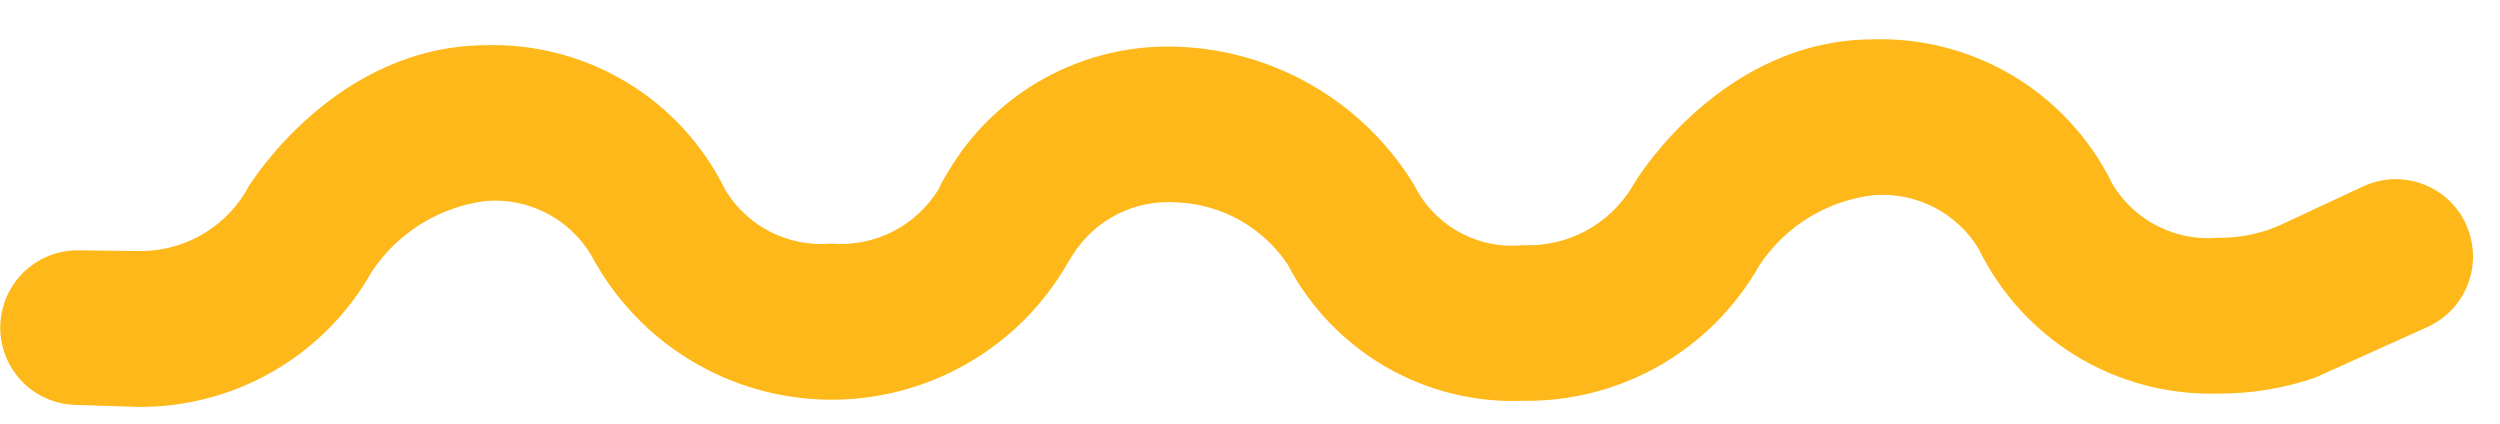 <svg width="59" height="10" viewBox="0 0 59 10" fill="none" xmlns="http://www.w3.org/2000/svg">
<path d="M58.2 5.295C58.1 5.077 57.958 4.88 57.783 4.717C57.607 4.553 57.401 4.426 57.175 4.343C56.951 4.259 56.711 4.221 56.471 4.23C56.232 4.239 55.996 4.295 55.778 4.395L53.851 5.295C53.383 5.511 52.872 5.619 52.357 5.611C51.864 5.657 51.368 5.563 50.926 5.34C50.483 5.117 50.113 4.774 49.857 4.35C49.343 3.293 48.534 2.408 47.528 1.801C46.522 1.194 45.361 0.891 44.187 0.929C40.687 0.942 38.681 4.139 38.598 4.279L38.524 4.399C38.26 4.84 37.882 5.202 37.429 5.446C36.977 5.69 36.467 5.808 35.953 5.786C35.458 5.838 34.959 5.745 34.515 5.519C34.071 5.294 33.703 4.945 33.453 4.514L33.376 4.369C32.786 3.4 31.963 2.594 30.983 2.024C30.002 1.453 28.895 1.136 27.761 1.102C26.674 1.065 25.597 1.324 24.645 1.85C23.692 2.376 22.901 3.15 22.353 4.09L22.214 4.325L22.154 4.46C21.893 4.889 21.518 5.237 21.071 5.465C20.623 5.692 20.121 5.791 19.621 5.749C19.128 5.794 18.633 5.699 18.191 5.477C17.749 5.254 17.378 4.912 17.121 4.49C16.605 3.433 15.796 2.548 14.789 1.941C13.783 1.334 12.622 1.03 11.447 1.067C7.936 1.092 5.939 4.285 5.858 4.417L5.784 4.55C5.514 4.986 5.133 5.343 4.681 5.584C4.229 5.825 3.72 5.943 3.208 5.924L1.831 5.907C1.347 5.907 0.883 6.099 0.54 6.442C0.198 6.784 0.006 7.248 0.006 7.732C0.006 8.216 0.198 8.68 0.54 9.023C0.883 9.365 1.347 9.557 1.831 9.557C1.831 9.557 3.154 9.602 3.208 9.602H3.218C4.344 9.62 5.455 9.333 6.432 8.772C7.41 8.212 8.218 7.398 8.771 6.416C9.074 5.959 9.472 5.573 9.938 5.284C10.404 4.995 10.927 4.811 11.471 4.743C11.963 4.703 12.457 4.803 12.896 5.029C13.335 5.256 13.702 5.601 13.955 6.026C14.496 7.043 15.3 7.896 16.284 8.495C17.268 9.095 18.394 9.418 19.546 9.433C20.698 9.447 21.832 9.152 22.831 8.577C23.829 8.003 24.655 7.17 25.221 6.167L25.308 6.028C25.566 5.613 25.932 5.277 26.368 5.056C26.804 4.836 27.292 4.739 27.779 4.777C28.297 4.798 28.803 4.941 29.256 5.195C29.709 5.448 30.096 5.805 30.385 6.236C30.912 7.246 31.716 8.085 32.702 8.656C33.688 9.227 34.816 9.505 35.955 9.459C37.083 9.474 38.195 9.185 39.174 8.624C40.153 8.062 40.962 7.248 41.519 6.266C41.82 5.808 42.218 5.422 42.684 5.136C43.151 4.849 43.675 4.668 44.219 4.606C44.707 4.567 45.196 4.664 45.632 4.886C46.068 5.108 46.435 5.446 46.691 5.863C47.205 6.919 48.012 7.804 49.017 8.412C50.022 9.019 51.181 9.324 52.355 9.288C53.134 9.293 53.908 9.165 54.645 8.91L57.302 7.71C57.519 7.61 57.715 7.468 57.878 7.292C58.041 7.117 58.167 6.91 58.25 6.686C58.333 6.461 58.371 6.222 58.362 5.983C58.352 5.744 58.296 5.509 58.196 5.291L58.2 5.295Z" fill="#FFB819"/>
</svg>
